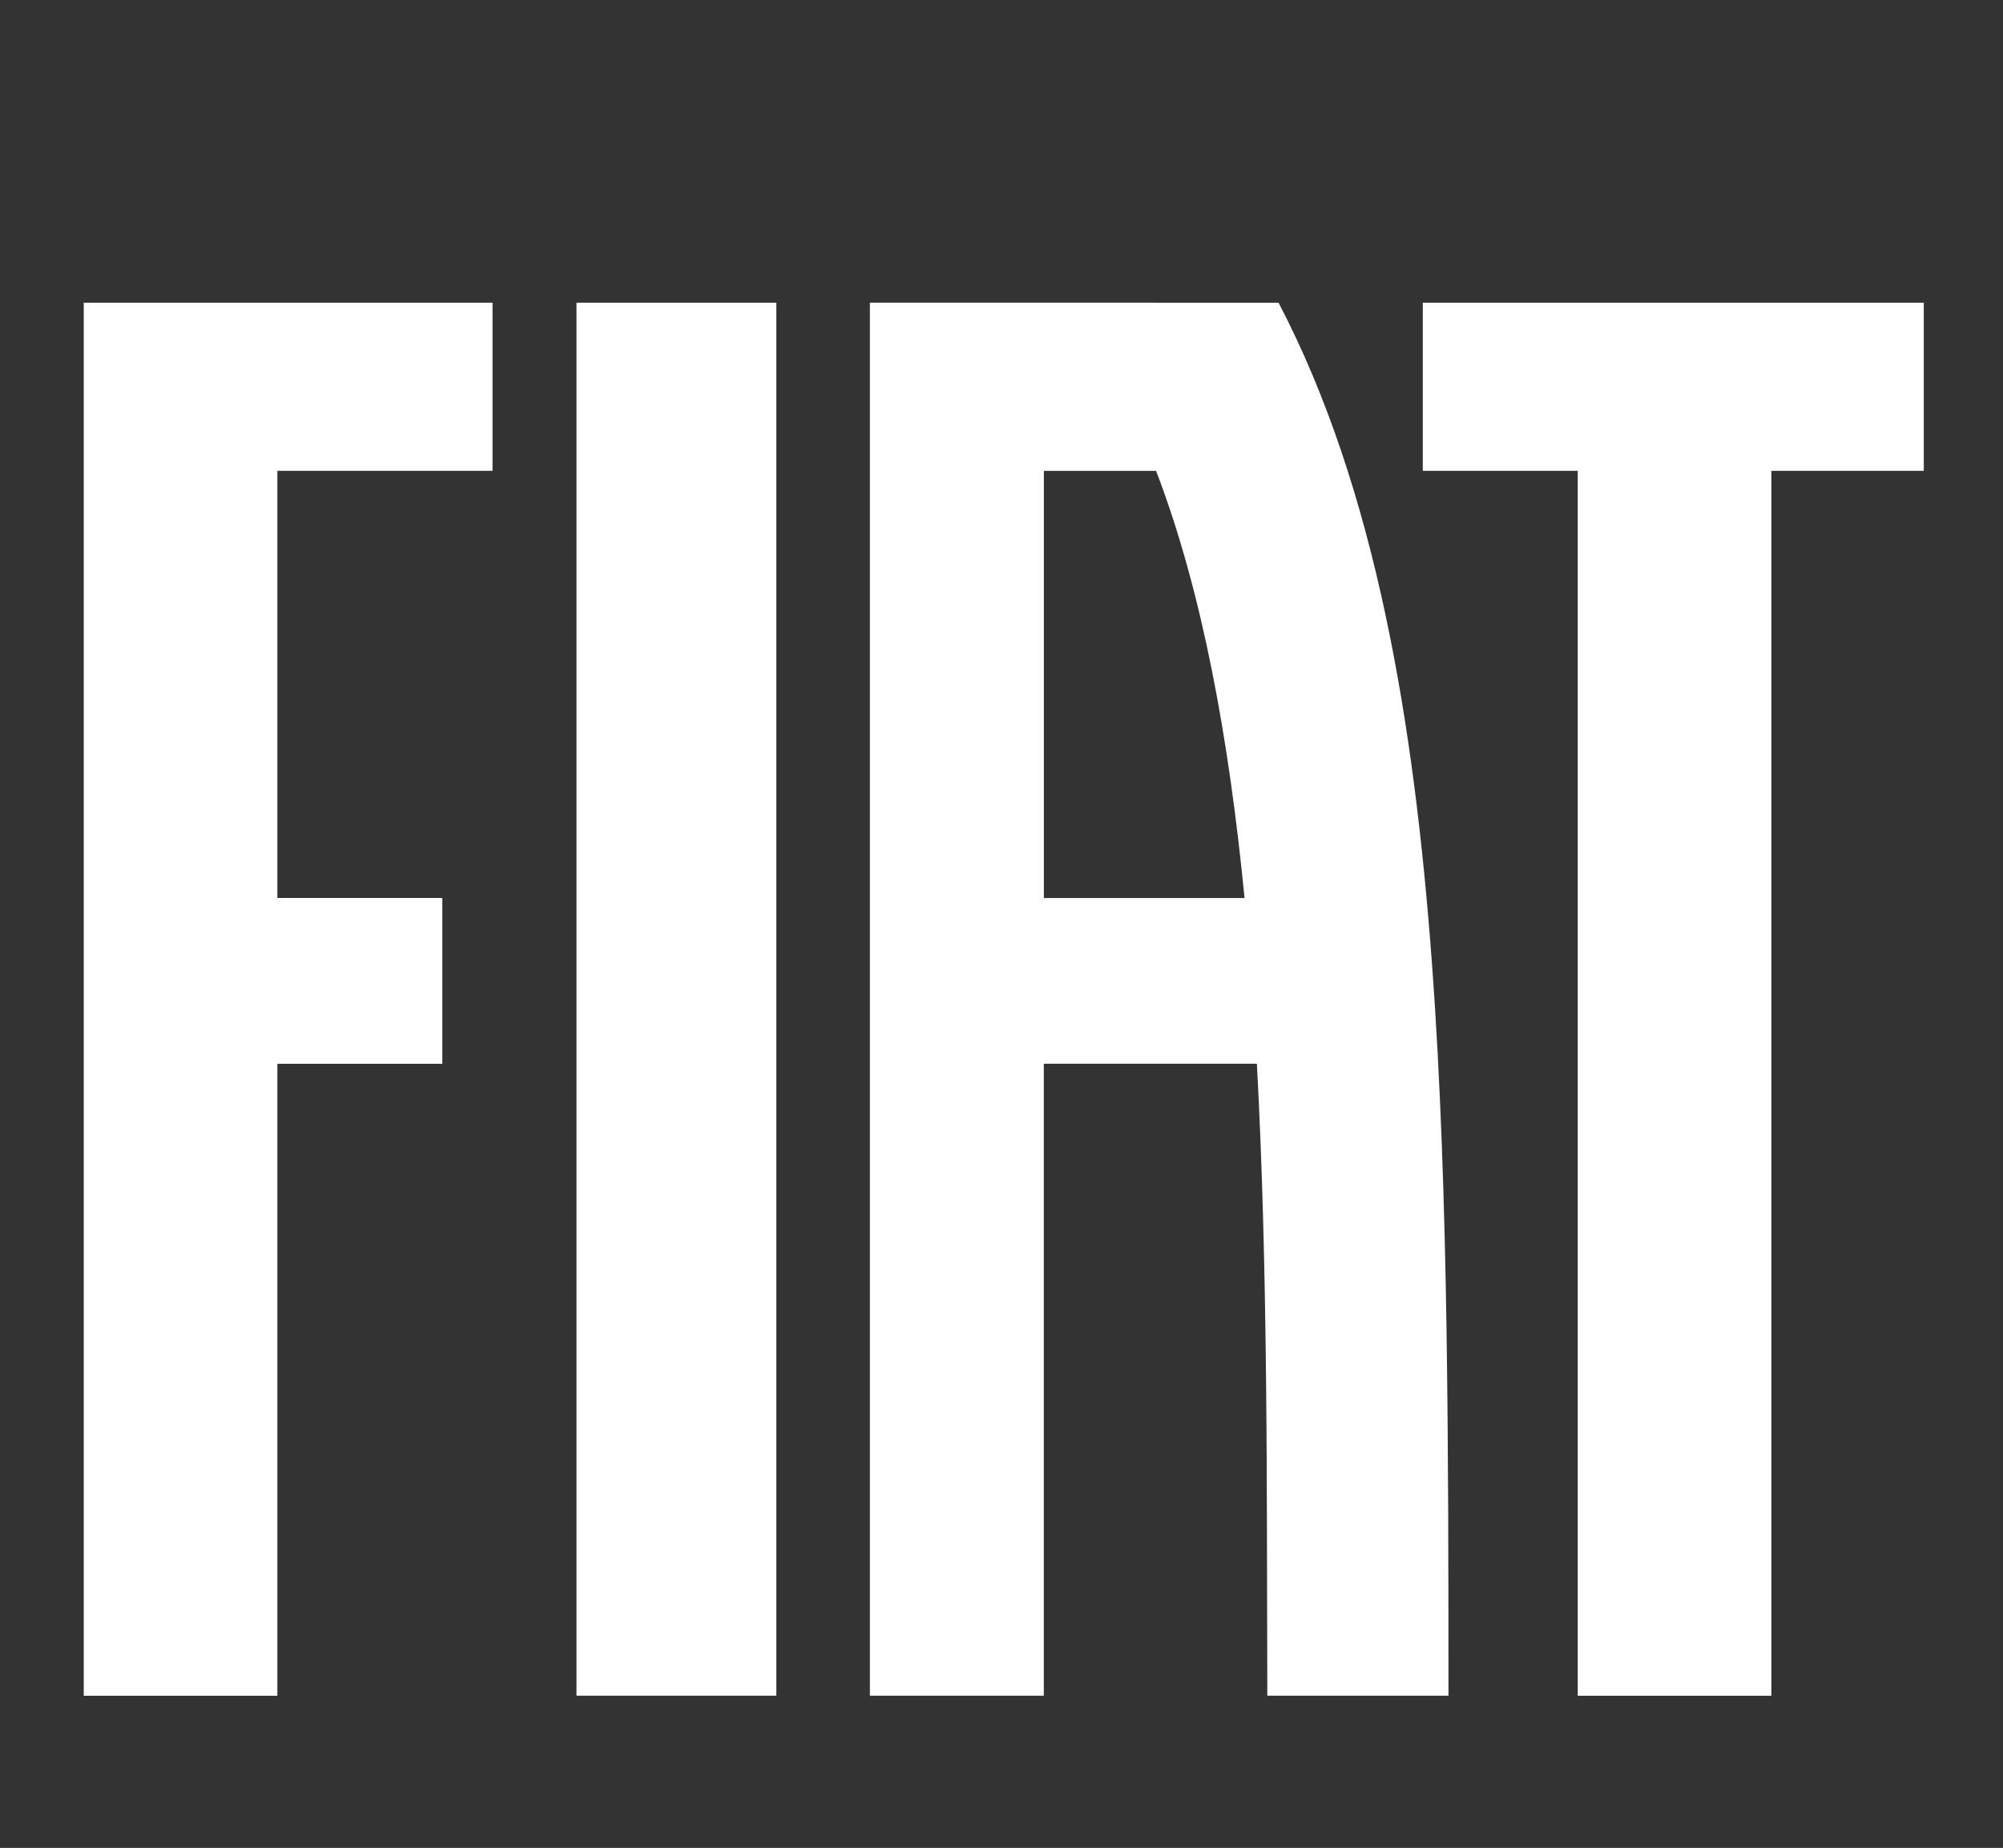 <?xml version="1.0" encoding="utf-8"?>
<!-- Generator: Adobe Illustrator 27.5.0, SVG Export Plug-In . SVG Version: 6.00 Build 0)  -->
<svg version="1.1" id="V_Solid" xmlns="http://www.w3.org/2000/svg" xmlns:xlink="http://www.w3.org/1999/xlink" x="0px" y="0px"
	 viewBox="0 0 2956.5 2728.1" style="enable-background:new 0 0 2956.5 2728.1;" xml:space="preserve">
<rect x="0" y="0" width="2956.5" height="2728.1" fill="#333333" stroke="none"/>
<style type="text/css">
	.st0{fill:#FFFFFF;}
</style>
<rect x="850.9" y="446.9" class="st0" width="295" height="2056.5"/>
<polygon class="st0" points="2100.1,446.9 2100.1,695.1 2328.8,695.1 2328.8,2503.5 2614.6,2503.5 2614.6,695.1 2839.6,695.1 
	2839.6,446.9 "/>
<polygon class="st0" points="123.6,446.9 123.6,2503.5 409.4,2503.5 409.4,1570.5 652.9,1570.5 652.9,1325.7 409.4,1325.7 
	409.4,695.1 727,695.1 727,446.9 "/>
<g>
	<g>
		<path class="st0" d="M2137.6,2233.2c-0.4-90.2-1.1-182.1-2.5-272.6c-1.4-90.7-3.6-182.1-7-272.3c-3.4-90.2-8.1-180.4-14.7-268.9
			c-6.6-88.6-15.1-176.5-26.3-262.4c-11.2-85.9-25.1-170.3-42.7-252.2c-17.5-81.9-38.7-161.6-64.5-238.1
			c-25.8-76.5-56.3-150.1-92.7-219.8H1284v2056.5h256.7v-933h314.5c8.2,150.7,11.8,306.6,13.5,463.1c0.9,78.3,1.2,156.9,1.4,235.4
			c0.2,78.4,0.3,156.8,0.5,234.5H2138c0-44.7,0-89.6-0.1-134.7C2137.9,2323.7,2137.8,2278.5,2137.6,2233.2 M1540.8,1325.7V695.1
			h165.6c68.2,177.9,107.6,395.5,130.6,630.7H1540.8z"/>
	</g>
</g>
</svg>

